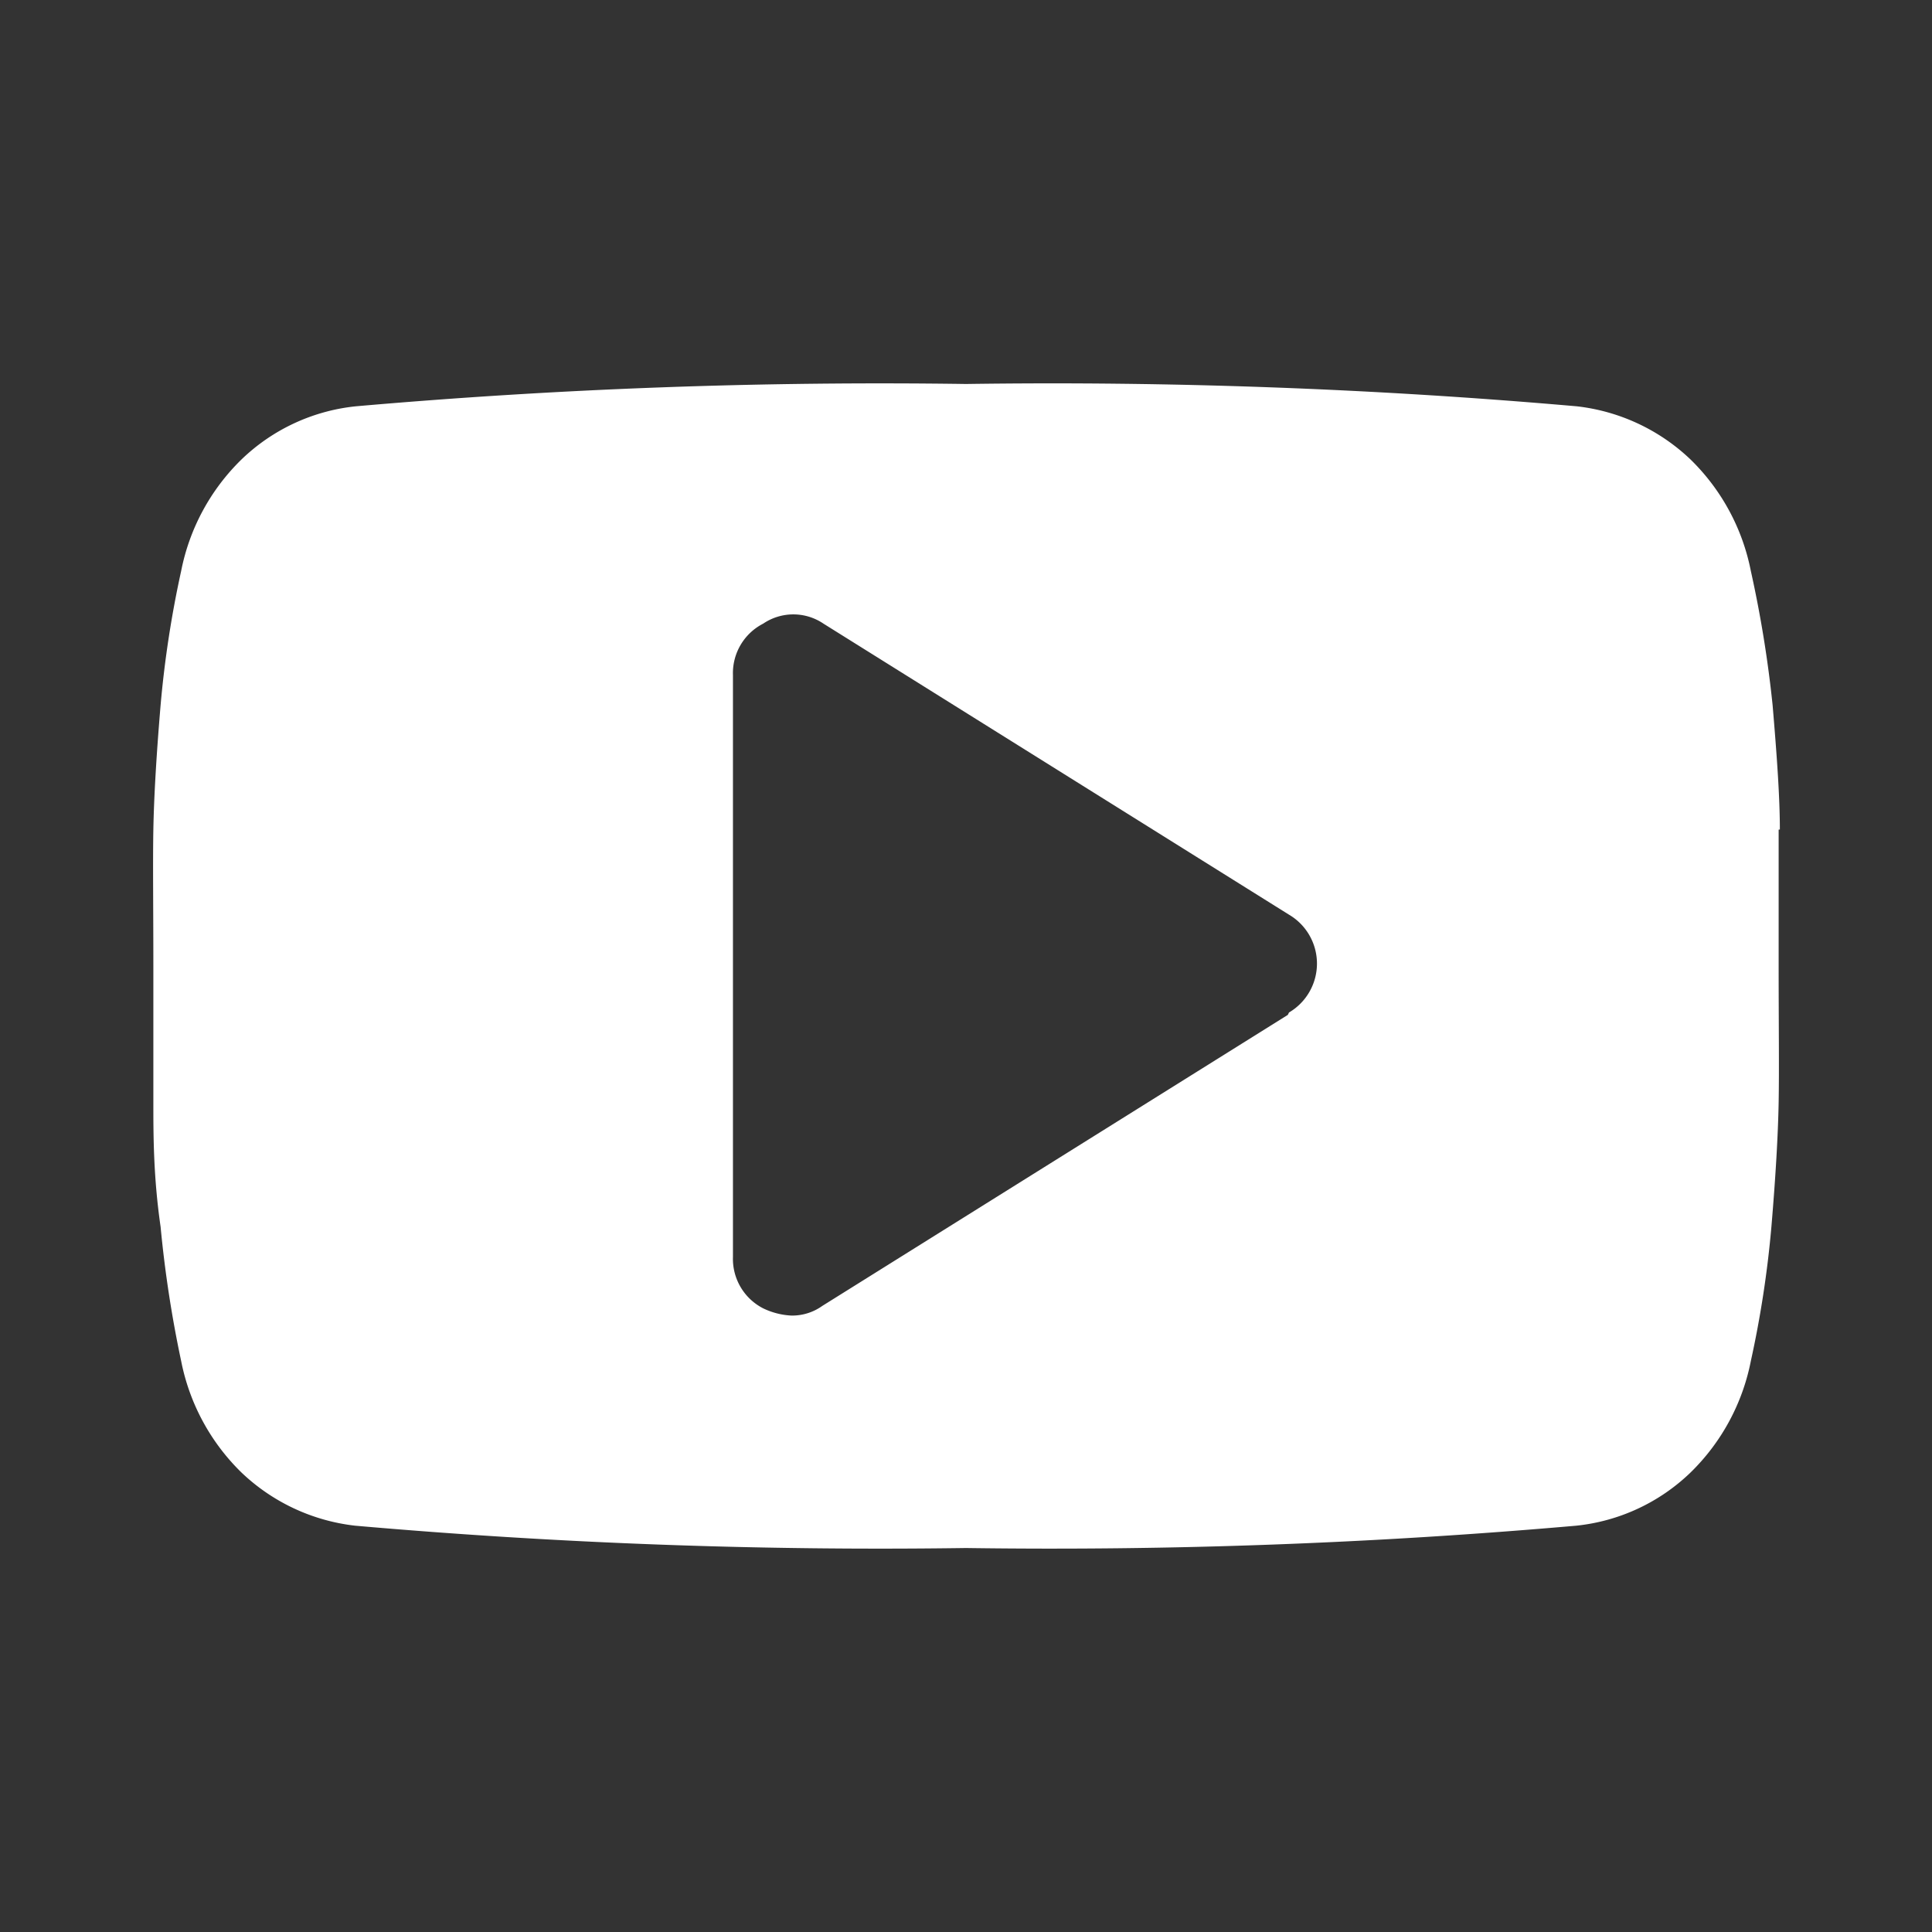 <svg xmlns="http://www.w3.org/2000/svg" viewBox="0 0 32 32"><rect x="0" y="0" width="32" height="32" fill="#333333" stroke="none"/><defs><style>.cls-1{fill:none;}.cls-2{fill:#fff;}</style></defs><g id="圖層_2" data-name="圖層 2"><g id="Layer_1" data-name="Layer 1"><rect class="cls-1" width="32" height="32"/><path class="cls-2" d="M29.48,13.74c0-.54-.05-1.23-.12-2.06A19.52,19.52,0,0,0,29,9.46a3.53,3.53,0,0,0-1-1.85,3.26,3.26,0,0,0-1.88-.88A99.55,99.55,0,0,0,16,6.36a99.55,99.55,0,0,0-10.11.37A3.2,3.2,0,0,0,4,7.61,3.53,3.53,0,0,0,3,9.46a17.4,17.4,0,0,0-.34,2.22c-.07.83-.11,1.52-.12,2.06s0,1.3,0,2.26,0,1.72,0,2.26,0,1.23.12,2.06A19.52,19.52,0,0,0,3,22.54a3.53,3.53,0,0,0,1,1.85,3.26,3.26,0,0,0,1.88.88A99.55,99.55,0,0,0,16,25.64a99.55,99.55,0,0,0,10.11-.37A3.2,3.2,0,0,0,28,24.39a3.53,3.53,0,0,0,1-1.85,17.4,17.4,0,0,0,.34-2.22c.07-.83.11-1.52.12-2.06s0-1.3,0-2.26,0-1.72,0-2.26Zm-8.15,3.07-7.71,4.82a.86.86,0,0,1-.51.16,1.21,1.21,0,0,1-.47-.12.92.92,0,0,1-.5-.85V11.18a.92.92,0,0,1,.5-.85.89.89,0,0,1,1,0l7.71,4.82a.94.94,0,0,1,0,1.62Z"/></g></g></svg>